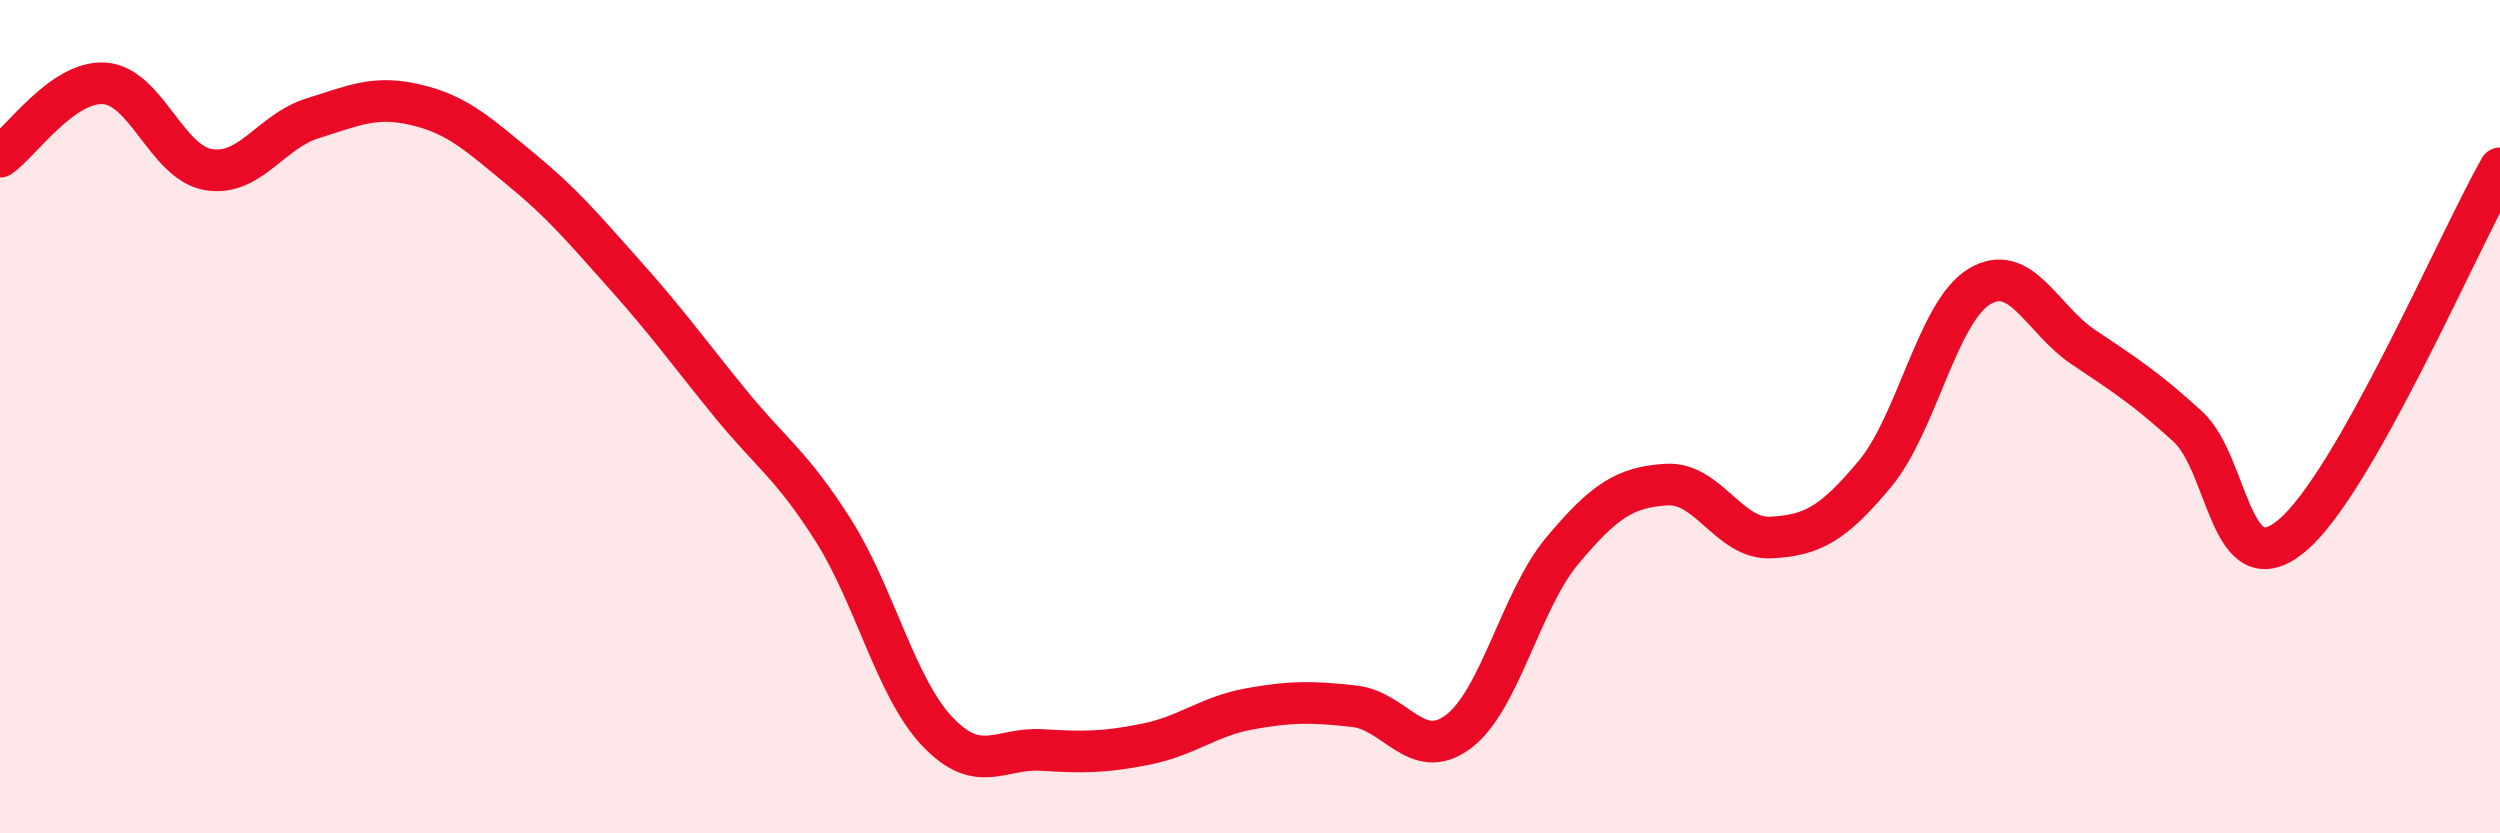 
    <svg width="60" height="20" viewBox="0 0 60 20" xmlns="http://www.w3.org/2000/svg">
      <path
        d="M 0,3.76 C 0.5,3.41 1.5,1.94 2.5,2 C 3.5,2.06 4,3.9 5,4.07 C 6,4.24 6.5,3.15 7.5,2.84 C 8.5,2.53 9,2.28 10,2.52 C 11,2.76 11.5,3.24 12.5,4.06 C 13.5,4.88 14,5.48 15,6.6 C 16,7.72 16.5,8.42 17.5,9.65 C 18.5,10.88 19,11.15 20,12.73 C 21,14.31 21.5,16.51 22.5,17.56 C 23.5,18.61 24,17.94 25,18 C 26,18.06 26.5,18.06 27.5,17.86 C 28.5,17.66 29,17.19 30,17.01 C 31,16.83 31.5,16.84 32.5,16.95 C 33.5,17.06 34,18.31 35,17.56 C 36,16.81 36.5,14.4 37.5,13.21 C 38.5,12.02 39,11.69 40,11.63 C 41,11.57 41.5,12.95 42.5,12.9 C 43.5,12.85 44,12.57 45,11.37 C 46,10.17 46.5,7.49 47.5,6.88 C 48.5,6.27 49,7.66 50,8.33 C 51,9 51.5,9.32 52.5,10.23 C 53.5,11.14 53.5,14.1 55,12.86 C 56.5,11.62 59,5.8 60,4.04L60 20L0 20Z"
        fill="#EB0A25"
        opacity="0.1"
        stroke-linecap="round"
        stroke-linejoin="round"
      />
      <path
        d="M 0,3.76 C 0.5,3.41 1.5,1.94 2.5,2 C 3.5,2.06 4,3.9 5,4.07 C 6,4.24 6.5,3.15 7.5,2.84 C 8.5,2.53 9,2.28 10,2.52 C 11,2.76 11.5,3.24 12.5,4.06 C 13.5,4.88 14,5.48 15,6.6 C 16,7.72 16.5,8.42 17.5,9.65 C 18.5,10.88 19,11.15 20,12.73 C 21,14.31 21.5,16.51 22.5,17.56 C 23.5,18.61 24,17.94 25,18 C 26,18.06 26.5,18.06 27.5,17.86 C 28.5,17.66 29,17.19 30,17.01 C 31,16.83 31.5,16.84 32.5,16.95 C 33.5,17.06 34,18.31 35,17.56 C 36,16.81 36.5,14.4 37.5,13.21 C 38.5,12.02 39,11.69 40,11.63 C 41,11.57 41.5,12.95 42.5,12.9 C 43.5,12.85 44,12.57 45,11.37 C 46,10.17 46.5,7.49 47.5,6.88 C 48.5,6.27 49,7.66 50,8.33 C 51,9 51.5,9.32 52.5,10.23 C 53.5,11.14 53.5,14.1 55,12.86 C 56.5,11.62 59,5.8 60,4.04"
        stroke="#EB0A25"
        stroke-width="1"
        fill="none"
        stroke-linecap="round"
        stroke-linejoin="round"
      />
    </svg>
  